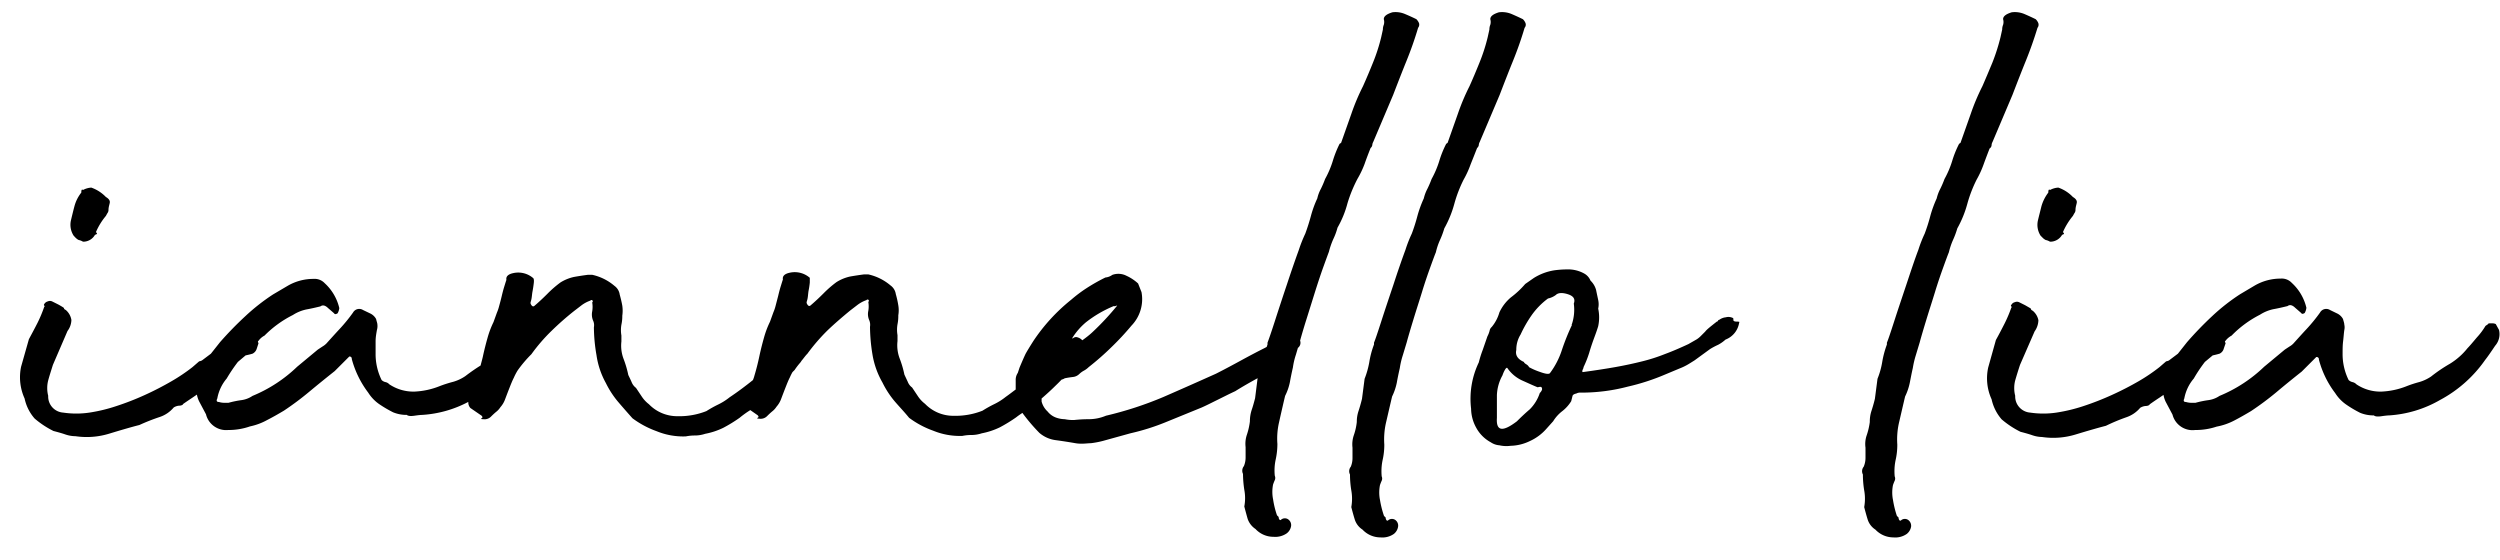 <svg xmlns="http://www.w3.org/2000/svg" viewBox="0 0 250 56"><path d="M7.61,23.82a1,1,0,0,0,.26.18,1.31,1.31,0,0,1,.43.17,1.35,1.35,0,0,0,1.2-.69c.23-.06.26-.14.09-.26a6.48,6.48,0,0,1,1-1.63c.06-.11.11-.21.17-.3a.53.53,0,0,0,.09-.3c0-.29.1-.53.13-.73s-.1-.39-.39-.56a3.75,3.75,0,0,0-1.46-.94A2,2,0,0,0,8.3,19c-.12-.11-.17,0-.17.26a3.73,3.73,0,0,0-.69,1.38c-.12.45-.23.91-.34,1.37a2,2,0,0,0,.26,1.55C7.47,23.68,7.55,23.77,7.61,23.82Z"/><path d="M136.46,16.39q.25-.72.6-1.59a.47.47,0,0,0,.17-.3.71.71,0,0,1,.09-.3l2-4.72c.46-1.2.9-2.33,1.33-3.39s.82-2.16,1.16-3.31a.5.5,0,0,0,.09-.47,1.27,1.27,0,0,0-.26-.39c-.34-.17-.72-.34-1.12-.51a2.42,2.42,0,0,0-1.28-.18c-.58.18-.86.4-.86.69a1,1,0,0,1,0,.56,1.19,1.19,0,0,0-.09.47l-.17.77a18,18,0,0,1-.82,2.54c-.31.77-.64,1.56-1,2.36a21.51,21.51,0,0,0-1.16,2.75l-1,2.83q0,.09-.18.18a11.06,11.06,0,0,0-.68,1.71,9.43,9.43,0,0,1-.77,1.81,9.82,9.82,0,0,1-.43,1,3.66,3.66,0,0,0-.35.94,10.6,10.6,0,0,0-.64,1.76c-.15.55-.33,1.14-.56,1.76a14.08,14.08,0,0,0-.65,1.64q-.56,1.54-1.2,3.48c-.43,1.28-.83,2.5-1.2,3.65s-.62,1.86-.73,2.14v.18l-.08.24-.18.1c-.8.4-1.59.82-2.36,1.24s-1.62.88-2.53,1.34c-1.78.8-3.52,1.57-5.24,2.32a35.71,35.71,0,0,1-5.76,1.88,4.47,4.47,0,0,1-1.67.35,13.92,13.92,0,0,0-1.51.08,3.94,3.94,0,0,1-.94-.08,2.7,2.7,0,0,1-.9-.17,1.92,1.92,0,0,1-.82-.6,2.06,2.06,0,0,1-.6-1c0-.09,0-.2,0-.3.53-.46,1-.89,1.36-1.25.2-.19.42-.41.64-.64a.9.9,0,0,0,.31-.13c.28-.06.56-.1.81-.13a1.07,1.07,0,0,0,.65-.3,2.12,2.12,0,0,1,.47-.34,2.12,2.12,0,0,0,.47-.35,27.09,27.09,0,0,0,2.28-2,27.21,27.21,0,0,0,2-2.15,3.81,3.81,0,0,0,1-3.35l-.34-.86a4.41,4.41,0,0,0-1.16-.77,1.77,1.77,0,0,0-1.42-.09,1.42,1.42,0,0,1-.69.26,18.45,18.45,0,0,0-1.89,1.07,14.05,14.05,0,0,0-1.54,1.16,18.22,18.22,0,0,0-3.78,4.13q-.6.95-.78,1.29c-.11.23-.31.68-.6,1.37l-.17.52a1.23,1.23,0,0,0-.21.73c0,.37,0,.61,0,.73s0,.13,0,.2c-.34.25-.67.51-1,.74a6,6,0,0,1-1.16.73,11.93,11.93,0,0,0-1.16.65,7.33,7.33,0,0,1-2.87.51,3.93,3.93,0,0,1-2.88-1.2,3.13,3.13,0,0,1-.69-.73l-.6-.9a1.27,1.27,0,0,1-.43-.56l-.34-.73a10.29,10.29,0,0,0-.48-1.63,3.73,3.73,0,0,1-.21-1.72v-.6a3.2,3.2,0,0,1,0-1.08,4.07,4.07,0,0,0,.08-.9,3,3,0,0,0,0-1,9.64,9.64,0,0,0-.25-1.12,1.29,1.29,0,0,0-.52-.86,5.15,5.15,0,0,0-2.23-1.11h-.43q-.69.09-1.38.21a4.27,4.27,0,0,0-1.37.56,10.89,10.89,0,0,0-1.29,1.12q-.69.69-1.29,1.2c-.11.11-.23.09-.34-.09s-.07-.21,0-.47.07-.54.12-.86a7.85,7.85,0,0,0,.13-.86c0-.25,0-.41,0-.47a2.29,2.29,0,0,0-2-.51c-.52.11-.75.34-.69.68-.06.17-.13.4-.22.69s-.17.6-.25.94l-.26,1a4.2,4.2,0,0,1-.22.65l-.34.94a9.12,9.12,0,0,0-.6,1.59c-.17.6-.33,1.23-.47,1.89s-.3,1.29-.48,1.89a3.24,3.24,0,0,1-.16.47c-.75.6-1.52,1.18-2.33,1.72a6,6,0,0,1-1.16.73,11.93,11.93,0,0,0-1.16.65,7.33,7.33,0,0,1-2.87.51,3.93,3.93,0,0,1-2.88-1.2,3.13,3.13,0,0,1-.69-.73l-.6-.9a1.34,1.34,0,0,1-.43-.56c-.11-.26-.23-.5-.34-.73a10.29,10.29,0,0,0-.48-1.63,3.73,3.73,0,0,1-.21-1.72v-.6a3.2,3.2,0,0,1,0-1.08,4,4,0,0,0,.09-.9,3.56,3.56,0,0,0,0-1c-.06-.34-.15-.72-.26-1.12a1.29,1.29,0,0,0-.52-.86,5.1,5.1,0,0,0-2.23-1.11h-.43c-.46.06-.92.13-1.37.21a4.23,4.23,0,0,0-1.38.56,10.89,10.89,0,0,0-1.29,1.12q-.69.69-1.29,1.2c-.11.11-.23.09-.34-.09s-.07-.21,0-.47.07-.54.13-.86.1-.6.13-.86,0-.41-.05-.47a2.29,2.29,0,0,0-2-.51c-.52.11-.75.34-.69.68-.06.17-.13.4-.22.69s-.17.6-.25.94-.17.68-.26,1a4.2,4.2,0,0,1-.22.65l-.34.94a9.12,9.12,0,0,0-.6,1.59c-.17.6-.33,1.23-.47,1.89-.07.3-.15.57-.22.86-.45.28-.95.62-1.54,1.07a4.16,4.16,0,0,1-1.2.56A12.64,12.64,0,0,0,44,38.6a7.67,7.67,0,0,1-2.57.56,4.34,4.34,0,0,1-2.5-.73.71.71,0,0,0-.38-.22.79.79,0,0,1-.39-.21,5.87,5.87,0,0,1-.6-2.66c0-.41,0-.81,0-1.21s.07-.77.13-1.12a1.4,1.4,0,0,0,.05-.55c0-.14-.08-.33-.13-.56a1.31,1.31,0,0,0-.6-.56L36.3,31a.71.71,0,0,0-1,.26,16.26,16.26,0,0,1-1.33,1.63c-.43.46-.87.95-1.33,1.46a1.85,1.85,0,0,1-.39.3l-.47.31-2.06,1.71a14.28,14.28,0,0,1-4.47,2.92,2.59,2.59,0,0,1-1.16.43,9.72,9.72,0,0,0-1.24.26h-.43a1.82,1.82,0,0,1-.52-.08c-.23,0-.29-.12-.17-.35a4.26,4.26,0,0,1,.94-2,16,16,0,0,1,1.12-1.66l.77-.65c.29-.06.52-.12.69-.17a.83.83,0,0,0,.43-.52l.17-.52a.66.66,0,0,1-.06-.2l.06-.05a1.74,1.74,0,0,1,.6-.52,10.78,10.78,0,0,1,2.84-2.06,4,4,0,0,1,1.37-.56c.46-.08.92-.19,1.38-.3.23-.17.48-.11.77.17l.6.52c.06.11.17.11.35,0a1.38,1.38,0,0,0,.17-.52,4.88,4.88,0,0,0-1.46-2.49,1.38,1.38,0,0,0-1.12-.43,5.09,5.09,0,0,0-2.58.69l-1.46.86a20.32,20.32,0,0,0-2.79,2.19A34.77,34.77,0,0,0,22,34.22l-.91,1.15-.81.61a.61.61,0,0,1-.26.13.27.27,0,0,0-.17.08l-.6.52a17.87,17.87,0,0,1-2.11,1.42c-.83.48-1.71.94-2.66,1.37a27.22,27.22,0,0,1-2.88,1.12,16.1,16.1,0,0,1-2.66.64,8.91,8.91,0,0,1-2.62,0,1.61,1.61,0,0,1-1.5-1.68,3.09,3.09,0,0,1,0-1.54c.14-.52.3-1,.47-1.55L6.75,33.1A1.9,1.9,0,0,0,7.14,32,1.65,1.65,0,0,0,6.58,31c-.11-.06-.17-.1-.17-.13s0-.07-.09-.13-.34-.21-.51-.3l-.6-.3a.53.53,0,0,0-.43,0,.57.57,0,0,0-.35.26.12.12,0,0,0,0,.17q.09.09,0,.09a13.25,13.25,0,0,1-.68,1.63c-.29.57-.58,1.11-.86,1.63l-.78,2.75a5.13,5.13,0,0,0,.35,3.18,4.43,4.43,0,0,0,1,2,9,9,0,0,0,1.89,1.25c.46.12.86.23,1.2.35a3.18,3.18,0,0,0,1,.17,7.65,7.65,0,0,0,3.39-.26c1.12-.34,2.1-.63,3-.86A20.08,20.08,0,0,1,16,41.69a3.11,3.11,0,0,0,1.37-.94,1.18,1.18,0,0,1,.51-.18c.29,0,.43-.11.43-.17.4-.28.75-.51,1-.68s.26-.18.38-.26a2.67,2.67,0,0,0,.23.69l.68,1.28A2.07,2.07,0,0,0,22.82,43,6.45,6.45,0,0,0,25,42.64,6.12,6.12,0,0,0,26.72,42c.55-.28,1.11-.6,1.68-.94a29.16,29.16,0,0,0,2.53-1.89c.83-.69,1.68-1.38,2.54-2.06l1.46-1.46c.17,0,.25.08.25.26a9.7,9.7,0,0,0,1.64,3.35,4,4,0,0,0,1.11,1.16,12.38,12.38,0,0,0,1.38.81,3.49,3.49,0,0,0,1.37.26c.12.11.38.14.78.08s.65-.08.77-.08a11.32,11.32,0,0,0,4.6-1.3.84.84,0,0,0,.21.61l1.12.77c.11.12.11.21,0,.26s-.06.09.17.09a.9.9,0,0,0,.77-.26c.17-.17.34-.33.51-.47a1.89,1.89,0,0,0,.43-.47,2.46,2.46,0,0,0,.48-.82c.14-.37.28-.74.43-1.12s.28-.71.43-1a5.85,5.85,0,0,1,.38-.73,12.29,12.29,0,0,1,1.38-1.63,17.6,17.6,0,0,1,2-2.32,28.89,28.89,0,0,1,2.27-2l.73-.56a3.22,3.22,0,0,1,.9-.48.13.13,0,1,1,.18.18,2.72,2.72,0,0,1,0,.9,1.61,1.61,0,0,0,.08.9,1.1,1.1,0,0,1,.09.69,16.81,16.81,0,0,0,.26,2.79,8.13,8.13,0,0,0,.94,2.79,9.19,9.19,0,0,0,1.2,1.85c.46.54.95,1.1,1.46,1.67a9.34,9.34,0,0,0,2.41,1.29,7,7,0,0,0,2.92.52,4.55,4.55,0,0,1,.94-.09,3.32,3.32,0,0,0,1-.17,7.13,7.13,0,0,0,1.81-.6,14.47,14.47,0,0,0,1.63-1,10,10,0,0,1,1.07-.77l.73.51c.12.12.12.21,0,.26s0,.09.18.09a.9.9,0,0,0,.77-.26c.17-.17.34-.33.51-.47a1.89,1.89,0,0,0,.43-.47,2.46,2.46,0,0,0,.48-.82c.14-.37.28-.74.43-1.12s.28-.71.43-1a5,5,0,0,1,.26-.52l.21-.21a6.8,6.8,0,0,1,.56-.73,1.22,1.22,0,0,0,.13-.19c.2-.23.37-.49.59-.71a19.21,19.21,0,0,1,2-2.32c.72-.69,1.48-1.34,2.28-2l.73-.56a3.22,3.22,0,0,1,.9-.48.13.13,0,1,1,.18.18,2.72,2.72,0,0,1,0,.9,1.53,1.53,0,0,0,.08.9,1.19,1.19,0,0,1,.09.69,17.83,17.83,0,0,0,.25,2.79,8.35,8.35,0,0,0,1,2.79,9.19,9.19,0,0,0,1.2,1.85c.46.54,1,1.1,1.46,1.67a9.18,9.18,0,0,0,2.41,1.29,7,7,0,0,0,2.92.52,4.55,4.55,0,0,1,.94-.09,3.32,3.32,0,0,0,1-.17,7.26,7.26,0,0,0,1.81-.6,15.42,15.42,0,0,0,1.63-1c.2-.16.41-.3.62-.44a18.18,18.18,0,0,0,1.7,2,3.11,3.11,0,0,0,1.67.73c.66.09,1.3.19,1.93.3s1.21,0,1.55,0a9,9,0,0,0,1.46-.3l2.49-.69a22.48,22.48,0,0,0,3.65-1.16l3.48-1.42c.52-.23,1-.48,1.59-.77s1.13-.57,1.76-.86c.77-.48,1.51-.9,2.24-1.3h0l-.25,2c-.12.46-.23.86-.35,1.2a3.65,3.65,0,0,0-.17,1.12,6.74,6.74,0,0,1-.3,1.33,2.82,2.82,0,0,0-.13,1.24v1a2.25,2.25,0,0,1-.17.9.73.73,0,0,0-.09.78,11.1,11.1,0,0,0,.13,1.59,4.48,4.48,0,0,1,0,1.67c.12.46.23.87.34,1.25a2,2,0,0,0,.78,1,2.44,2.44,0,0,0,1.8.78,2,2,0,0,0,1.33-.35,1.13,1.13,0,0,0,.43-.73.7.7,0,0,0-.26-.64.58.58,0,0,0-.73,0,.1.1,0,0,1-.17,0,.34.34,0,0,1-.08-.26l-.17-.17a8.79,8.79,0,0,1-.39-1.59,3.75,3.75,0,0,1,0-1.5c.06-.17.12-.32.17-.43a.53.53,0,0,0,0-.43,5.16,5.16,0,0,1,.09-1.63,7.43,7.43,0,0,0,.17-1.55,7.24,7.24,0,0,1,.17-2.19c.17-.77.37-1.65.6-2.62a5.4,5.4,0,0,0,.48-1.38c.08-.45.18-.94.3-1.46a7.08,7.08,0,0,1,.3-1.28l.2-.68h0a.64.64,0,0,0,.22-.73h0c.17-.61.38-1.33.65-2.18l.86-2.75c.29-.91.56-1.73.82-2.45s.44-1.21.55-1.5a8,8,0,0,1,.43-1.25,6.43,6.43,0,0,0,.43-1.16,10,10,0,0,0,1-2.45,13.82,13.82,0,0,1,1-2.44A9.51,9.51,0,0,0,136.46,16.39ZM108.58,32.24a11.71,11.71,0,0,1,2.79-1.63.39.39,0,0,0,.18,0,.34.34,0,0,1,.17-.05,26.68,26.68,0,0,1-2.49,2.67c-.31.29-.64.54-1,.8a1,1,0,0,0-.46-.29.45.45,0,0,0-.47.09h-.09A6.7,6.7,0,0,1,108.58,32.24Z"/><path d="M147.71,14.8a.47.47,0,0,0,.17-.3.71.71,0,0,1,.09-.3l2-4.72c.46-1.2.9-2.33,1.33-3.39s.82-2.16,1.16-3.31a.47.47,0,0,0,.09-.47,1.11,1.11,0,0,0-.26-.39q-.51-.25-1.11-.51a2.47,2.47,0,0,0-1.29-.18c-.58.18-.86.4-.86.69a1,1,0,0,1,0,.56,1.19,1.19,0,0,0-.09.47l-.17.77a18,18,0,0,1-.82,2.54c-.31.77-.64,1.56-1,2.36a21.51,21.51,0,0,0-1.16,2.75l-1,2.83c0,.06-.06.12-.17.18a10.2,10.2,0,0,0-.69,1.71,9.43,9.43,0,0,1-.77,1.81,9.82,9.82,0,0,1-.43,1,4.08,4.08,0,0,0-.35.94,11.58,11.58,0,0,0-.64,1.76,17.6,17.6,0,0,1-.56,1.76,13.16,13.16,0,0,0-.64,1.64q-.57,1.54-1.2,3.48c-.43,1.28-.84,2.5-1.21,3.65s-.61,1.86-.73,2.14v.18a8.9,8.9,0,0,0-.47,1.76,8.59,8.59,0,0,1-.47,1.67l-.26,2c-.11.46-.23.86-.34,1.2a3.37,3.37,0,0,0-.18,1.12,6.1,6.1,0,0,1-.3,1.33,2.82,2.82,0,0,0-.13,1.24v1a2.25,2.25,0,0,1-.17.9.71.71,0,0,0-.08.78,9.83,9.83,0,0,0,.13,1.59,4.71,4.71,0,0,1,0,1.67c.12.46.23.87.35,1.25a1.87,1.87,0,0,0,.77,1,2.46,2.46,0,0,0,1.8.78,2,2,0,0,0,1.34-.35,1.16,1.16,0,0,0,.42-.73.69.69,0,0,0-.25-.64.58.58,0,0,0-.73,0,.11.11,0,0,1-.18,0,.38.38,0,0,1-.08-.26l-.17-.17A9.71,9.71,0,0,1,138,50a3.75,3.75,0,0,1,0-1.5c.06-.17.12-.32.17-.43a.53.53,0,0,0,0-.43,5.48,5.48,0,0,1,.09-1.63,6.82,6.82,0,0,0,.17-1.55,7.58,7.58,0,0,1,.17-2.19c.18-.77.38-1.65.61-2.62a5.78,5.78,0,0,0,.47-1.38c.08-.45.18-.94.3-1.46a8,8,0,0,1,.3-1.28l.39-1.29c.17-.63.4-1.4.68-2.32s.58-1.83.86-2.75.56-1.73.82-2.45.44-1.21.56-1.5A6.33,6.33,0,0,1,144,24a8.4,8.4,0,0,0,.43-1.16,10.82,10.82,0,0,0,1-2.45,13,13,0,0,1,.94-2.44,9.51,9.51,0,0,0,.69-1.51Q147.37,15.67,147.71,14.8Z"/><path d="M173.69,32.16q-.3,0-.3-.09c-.11-.06-.14-.09-.08-.09s.05-.05,0-.17a1,1,0,0,0-.73-.08,1.34,1.34,0,0,0-.65.25.15.15,0,0,0-.13.09.13.13,0,0,1-.12.09c-.58.46-1,.78-1.16,1l-.48.48a2.28,2.28,0,0,1-.38.3l-.82.47c-.86.4-1.65.74-2.36,1a17.37,17.37,0,0,1-2.28.73c-.8.2-1.67.39-2.62.56s-2.05.34-3.31.51c-.05,0-.05-.14,0-.25a.66.66,0,0,0,.09-.26,10.41,10.41,0,0,0,.56-1.42c.09-.31.24-.79.47-1.42.17-.45.32-.87.43-1.24a4.21,4.21,0,0,0,0-1.76,2.05,2.05,0,0,0,0-.86c-.06-.29-.13-.6-.21-1a2.06,2.06,0,0,0-.56-.94,1.43,1.43,0,0,0-.6-.69,3.3,3.3,0,0,0-1.72-.43,10,10,0,0,0-1.29.09,5.46,5.46,0,0,0-2.06.77l-.86.6a8.78,8.78,0,0,1-1.42,1.33,4.34,4.34,0,0,0-1.16,1.51,4,4,0,0,1-.77,1.46.63.63,0,0,0-.21.38,2.63,2.63,0,0,1-.22.56L148.27,35a10.7,10.7,0,0,0-.39,1.24,8.41,8.41,0,0,0-.77,4.64,4,4,0,0,0,.51,1.89,3.6,3.6,0,0,0,1.46,1.46,1.76,1.76,0,0,0,.86.3,3.15,3.15,0,0,0,1.12.05A4.64,4.64,0,0,0,153,44.1a4.86,4.86,0,0,0,1.63-1.21l.69-.77a3.75,3.75,0,0,1,.9-1,3.75,3.75,0,0,0,.9-1c.06-.23.1-.4.13-.52s.16-.2.39-.25a.79.79,0,0,1,.38-.09h.39a18.19,18.19,0,0,0,4.38-.6,21.73,21.73,0,0,0,3.7-1.2l1.46-.61a5.59,5.59,0,0,0,.73-.34c.2-.11.45-.27.77-.47L171,34.91a7.07,7.07,0,0,1,.81-.43,3.52,3.52,0,0,0,.74-.52,2.16,2.16,0,0,0,1.37-1.72C174,32.19,173.89,32.16,173.69,32.16ZM154.19,39a.86.86,0,0,1-.21.3,4.12,4.12,0,0,1-1,1.63q-.6.51-1.29,1.2c-1.43,1.09-2.09,1-2-.34v-.26c0-.63,0-1.29,0-2a4.41,4.41,0,0,1,.56-2,2.94,2.94,0,0,1,.25-.56c.12-.2.21-.24.26-.13a3.64,3.64,0,0,0,1.55,1.25c.69.31,1.17.53,1.46.64.23-.06.36-.06.38,0A.28.28,0,0,1,154.19,39Zm3-6.49a22.52,22.52,0,0,0-1,2.49,7.94,7.94,0,0,1-1.2,2.32c-.12.12-.45.07-1-.13a6.71,6.71,0,0,1-1.08-.47.72.72,0,0,0-.3-.3c-.14-.09-.21-.16-.21-.22-.63-.28-.89-.68-.77-1.2a2.85,2.85,0,0,1,.43-1.55,12.45,12.45,0,0,1,1.07-1.88,7.33,7.33,0,0,1,1.67-1.72,2,2,0,0,0,.78-.35c.22-.22.63-.26,1.2-.08s.77.48.6.94A4.58,4.58,0,0,1,157.16,32.5Z"/><path d="M199.16,14.5a.71.71,0,0,1,.09-.3l2-4.72c.46-1.2.9-2.33,1.33-3.39s.82-2.16,1.17-3.31a.49.49,0,0,0,.08-.47,1.11,1.11,0,0,0-.26-.39q-.51-.25-1.11-.51a2.47,2.47,0,0,0-1.29-.18c-.58.18-.86.4-.86.69a1,1,0,0,1,0,.56,1.19,1.19,0,0,0-.09.47l-.17.77a19.45,19.45,0,0,1-.81,2.54c-.32.77-.65,1.56-1,2.36a21.51,21.51,0,0,0-1.16,2.75l-1,2.83c0,.06-.06.12-.17.18a10.2,10.2,0,0,0-.69,1.71,9.43,9.43,0,0,1-.77,1.81,9.82,9.82,0,0,1-.43,1,4.08,4.08,0,0,0-.35.94,11.58,11.58,0,0,0-.64,1.76,17.6,17.6,0,0,1-.56,1.76,13.16,13.16,0,0,0-.64,1.64c-.38,1-.77,2.19-1.2,3.48s-.84,2.5-1.21,3.65-.61,1.86-.73,2.14v.18a9.65,9.65,0,0,0-.47,1.76,7.94,7.94,0,0,1-.47,1.67l-.26,2c-.11.46-.23.86-.34,1.2a3.37,3.37,0,0,0-.17,1.12,6.76,6.76,0,0,1-.31,1.33,2.67,2.67,0,0,0-.12,1.24v1a2.26,2.26,0,0,1-.18.9.71.71,0,0,0-.08.78,9.83,9.83,0,0,0,.13,1.59,4.71,4.71,0,0,1,0,1.67c.12.46.23.87.35,1.25a1.87,1.87,0,0,0,.77,1,2.47,2.47,0,0,0,1.8.78,2,2,0,0,0,1.34-.35,1.17,1.17,0,0,0,.43-.73.72.72,0,0,0-.26-.64.58.58,0,0,0-.73,0,.11.11,0,0,1-.18,0,.38.38,0,0,1-.08-.26l-.17-.17a9.71,9.71,0,0,1-.39-1.59,3.75,3.75,0,0,1,0-1.5c.06-.17.12-.32.17-.43a.53.53,0,0,0,0-.43,5.48,5.48,0,0,1,.09-1.63,6.82,6.82,0,0,0,.17-1.55,7.58,7.58,0,0,1,.17-2.19c.18-.77.38-1.65.61-2.62a5.78,5.78,0,0,0,.47-1.38c.09-.45.18-.94.3-1.46a9.29,9.29,0,0,1,.3-1.28l.39-1.29c.17-.63.4-1.4.68-2.32s.58-1.83.86-2.75.56-1.73.82-2.45.44-1.21.56-1.5A7,7,0,0,1,195.3,24a8.4,8.4,0,0,0,.43-1.16,10.82,10.82,0,0,0,1-2.45,13,13,0,0,1,.94-2.44,9.51,9.51,0,0,0,.69-1.51q.26-.72.6-1.59A.43.43,0,0,0,199.16,14.5Z"/><path d="M204.06,23.57l.25.25a1.17,1.17,0,0,0,.26.18,1.31,1.31,0,0,1,.43.17,1.36,1.36,0,0,0,1.21-.69c.22-.06.25-.14.08-.26a6.77,6.77,0,0,1,1-1.63c.06-.11.11-.21.17-.3a.53.53,0,0,0,.09-.3c0-.29.1-.53.13-.73s-.1-.39-.39-.56a3.68,3.68,0,0,0-1.46-.94A2,2,0,0,0,205,19c-.11-.11-.17,0-.17.26a4.06,4.06,0,0,0-.69,1.38c-.11.45-.23.91-.34,1.37A2,2,0,0,0,204.06,23.57Z"/><path d="M249.58,32.41s-.13-.08-.38-.08-.39,0-.39.08l-.26.18a6.87,6.87,0,0,1-.86,1.15c-.46.55-.77.91-.94,1.08A6.8,6.8,0,0,1,245,36.37a15.44,15.44,0,0,0-1.89,1.28,4.16,4.16,0,0,1-1.2.56,11.7,11.7,0,0,0-1.2.39,7.72,7.72,0,0,1-2.58.56,4.29,4.29,0,0,1-2.49-.73.77.77,0,0,0-.39-.22.83.83,0,0,1-.39-.21,5.87,5.87,0,0,1-.6-2.66c0-.41,0-.81.05-1.21s.07-.77.12-1.12a1.23,1.23,0,0,0,0-.55c0-.14-.07-.33-.13-.56a1.31,1.31,0,0,0-.6-.56L233,31a.71.71,0,0,0-1,.26,16.26,16.26,0,0,1-1.33,1.63c-.43.46-.87.95-1.33,1.46a1.62,1.62,0,0,1-.39.3l-.47.31-2.06,1.71a14.28,14.28,0,0,1-4.47,2.92,2.59,2.59,0,0,1-1.16.43,9.72,9.72,0,0,0-1.24.26h-.43a1.93,1.93,0,0,1-.52-.08c-.23,0-.28-.12-.17-.35a4.27,4.27,0,0,1,.95-2,14.53,14.53,0,0,1,1.11-1.66l.78-.65c.28-.06.51-.12.68-.17a.78.78,0,0,0,.43-.52l.18-.52a1.18,1.18,0,0,1-.07-.2l.06-.05a1.86,1.86,0,0,1,.61-.52A10.73,10.73,0,0,1,226,31.47a4,4,0,0,1,1.38-.56c.45-.08.91-.19,1.37-.3.23-.17.48-.11.77.17l.6.52c.06.11.17.11.35,0a1.38,1.38,0,0,0,.17-.52,4.88,4.88,0,0,0-1.46-2.49,1.37,1.37,0,0,0-1.12-.43,5.14,5.14,0,0,0-2.58.69l-1.45.86a19.81,19.81,0,0,0-2.8,2.19,34.77,34.77,0,0,0-2.53,2.62l-.91,1.15-.81.61a.56.56,0,0,1-.26.13.29.29,0,0,0-.17.08l-.6.52a17.67,17.67,0,0,1-2.1,1.42c-.83.48-1.72.94-2.67,1.37a27.93,27.93,0,0,1-2.87,1.12,16.44,16.44,0,0,1-2.67.64,8.91,8.91,0,0,1-2.62,0,1.62,1.62,0,0,1-1.5-1.68,3.09,3.09,0,0,1,0-1.54c.15-.52.3-1,.48-1.55l1.46-3.35a2,2,0,0,0,.38-1.12,1.65,1.65,0,0,0-.56-.94c-.11-.06-.17-.1-.17-.13s0-.07-.08-.13l-.52-.3-.6-.3a.53.53,0,0,0-.43,0,.52.52,0,0,0-.34.26.1.1,0,0,0,0,.17q.08.09,0,.09a13.4,13.4,0,0,1-.69,1.63c-.29.57-.57,1.11-.86,1.63l-.77,2.75a5.05,5.05,0,0,0,.34,3.18,4.53,4.53,0,0,0,1,2,9,9,0,0,0,1.89,1.25c.46.12.86.23,1.2.35a3.18,3.18,0,0,0,.95.17,7.64,7.64,0,0,0,3.39-.26c1.12-.34,2.11-.63,3-.86a19.19,19.19,0,0,1,2.06-.86,3.11,3.11,0,0,0,1.37-.94,1.24,1.24,0,0,1,.52-.18c.28,0,.43-.11.43-.17.4-.28.74-.51,1-.68l.38-.26a2.63,2.63,0,0,0,.22.69l.68,1.28A2.07,2.07,0,0,0,219.52,43a6.55,6.55,0,0,0,2.15-.34,6.23,6.23,0,0,0,1.76-.61c.54-.28,1.1-.6,1.67-.94a29.28,29.28,0,0,0,2.54-1.89c.82-.69,1.67-1.38,2.53-2.06l1.46-1.46a.23.23,0,0,1,.26.26,9.51,9.51,0,0,0,1.63,3.35,4,4,0,0,0,1.12,1.16,11.43,11.43,0,0,0,1.37.81,3.5,3.5,0,0,0,1.38.26c.11.11.37.14.77.08s.66-.08.77-.08A11.67,11.67,0,0,0,244,40a12.9,12.9,0,0,0,4.51-4c.23-.29.56-.76,1-1.42a1.76,1.76,0,0,0,.39-1.59Z"/></svg>
